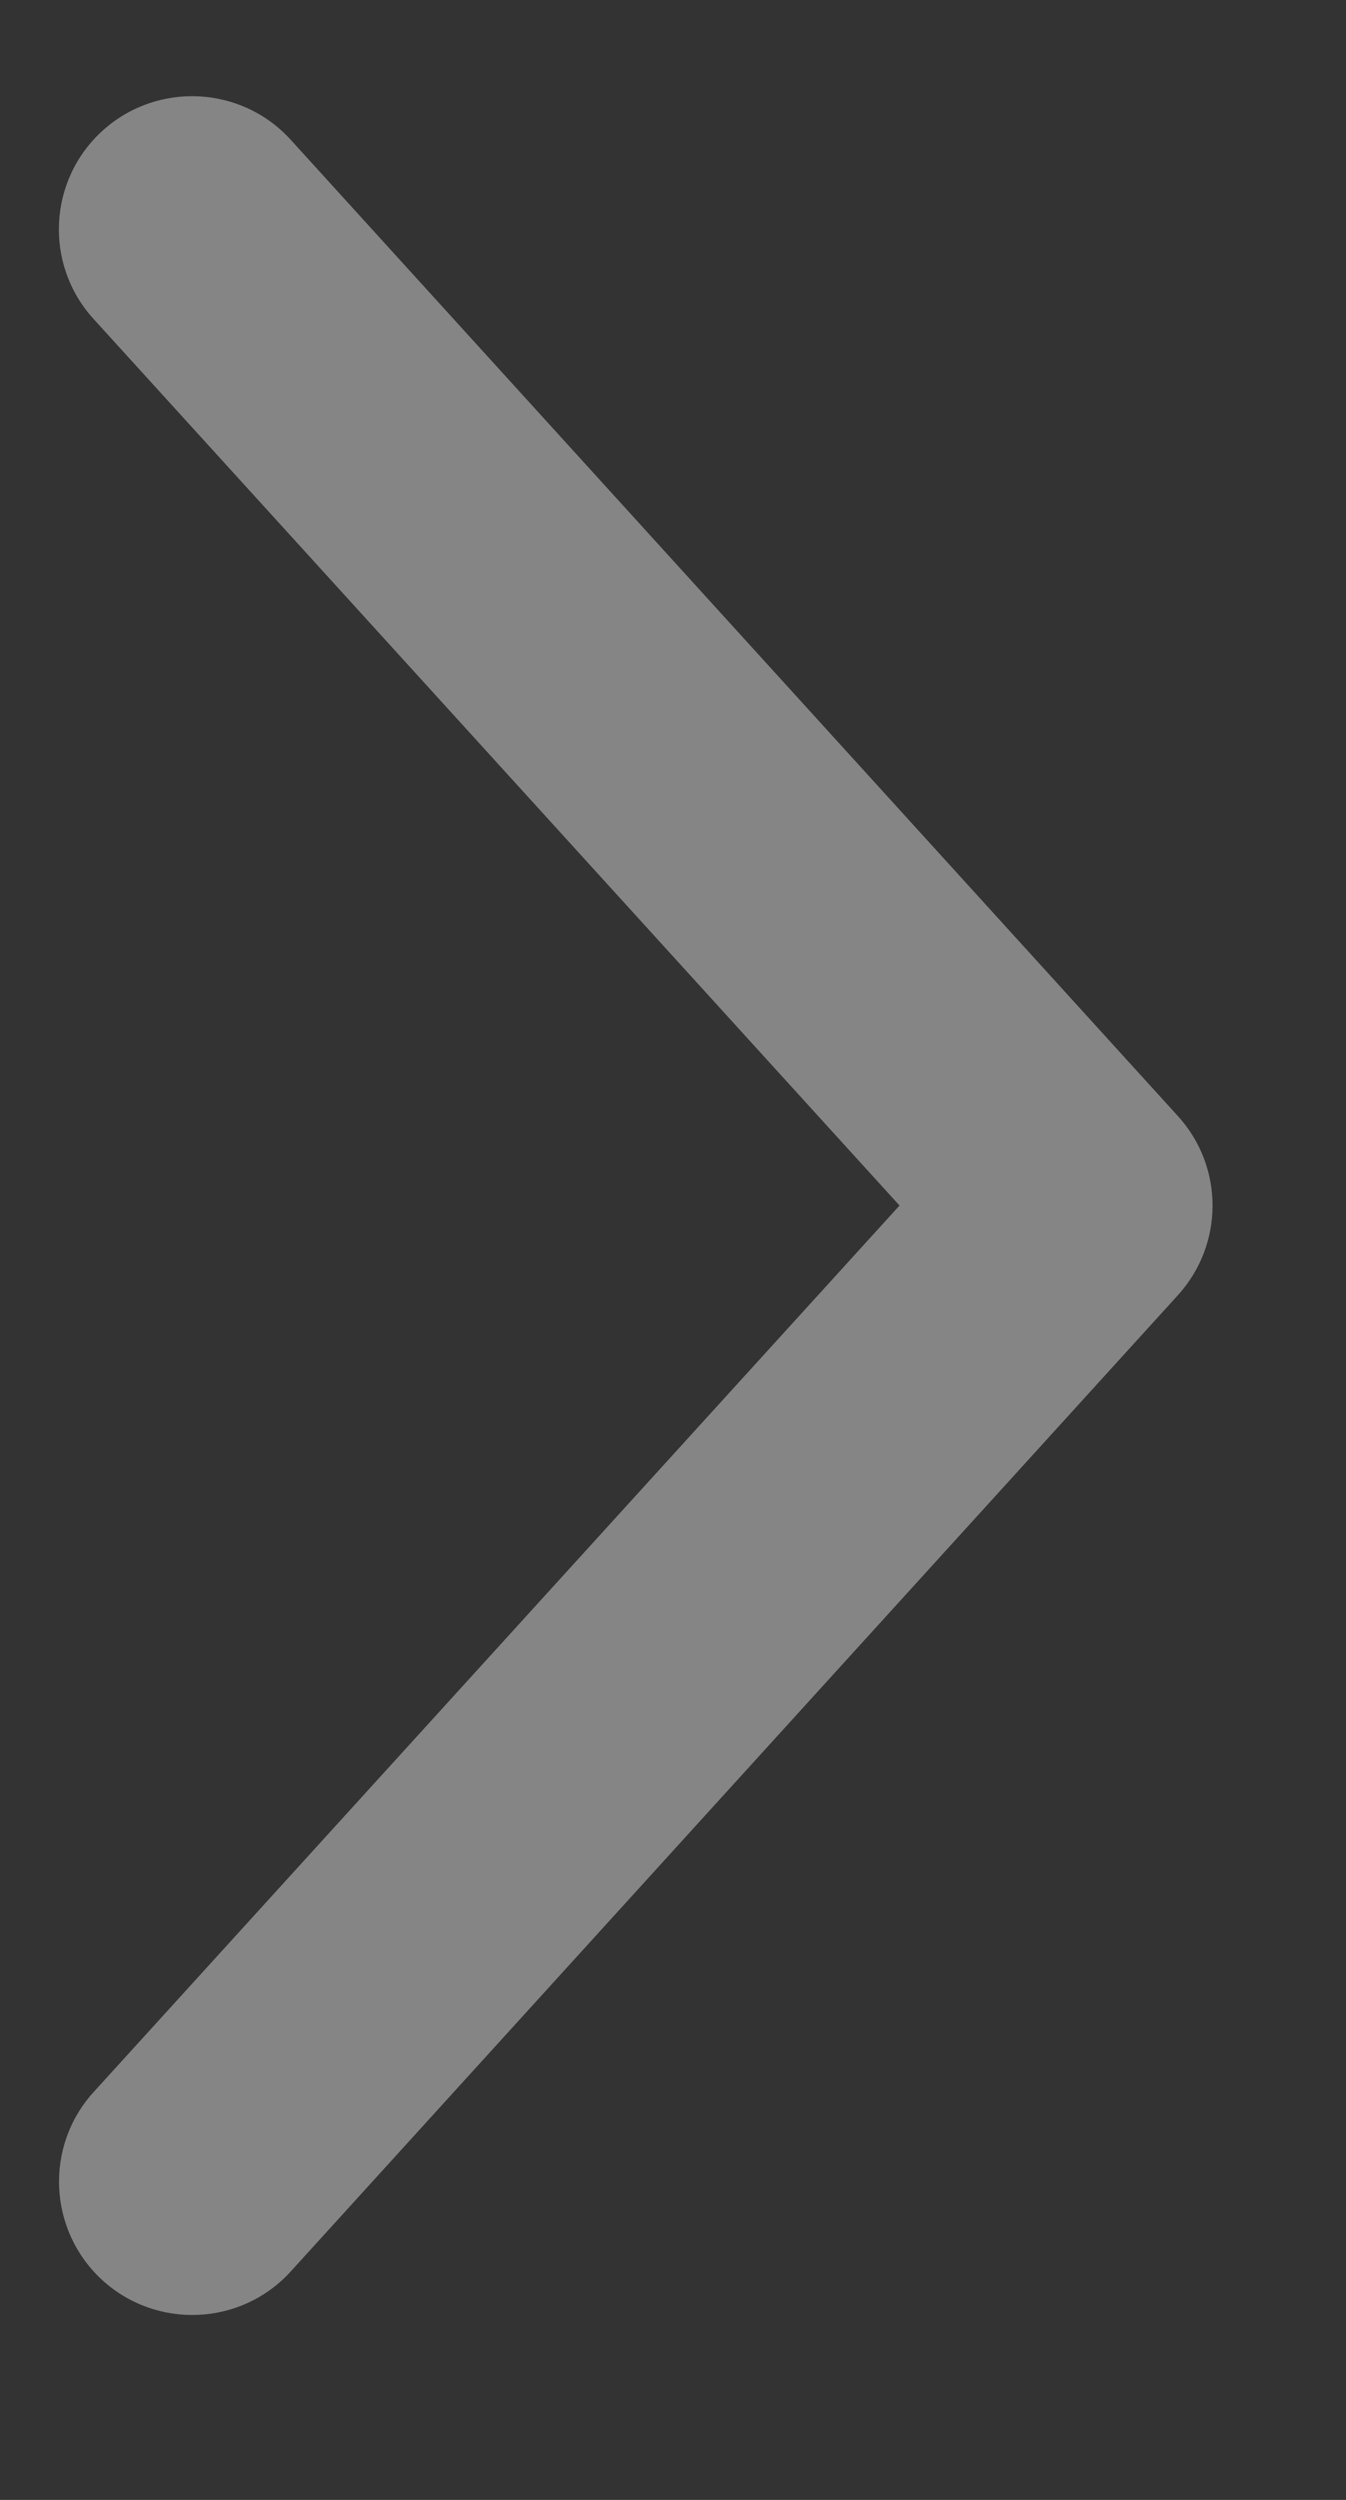 <svg width="7" height="13" viewBox="0 0 7 13" fill="none" xmlns="http://www.w3.org/2000/svg">
<rect x="0" y="0" width="7" height="13" fill="#333333" stroke="none"/>
<path d="M0.533 0.68C0.816 0.423 1.255 0.444 1.512 0.727L6.126 5.804C6.366 6.068 6.366 6.47 6.126 6.735L1.512 11.812C1.255 12.095 0.816 12.115 0.533 11.858C0.251 11.6 0.23 11.163 0.486 10.88L4.678 6.269L0.486 1.658C0.229 1.375 0.25 0.937 0.533 0.68Z" fill="white" fill-opacity="0.4"/>
</svg>
